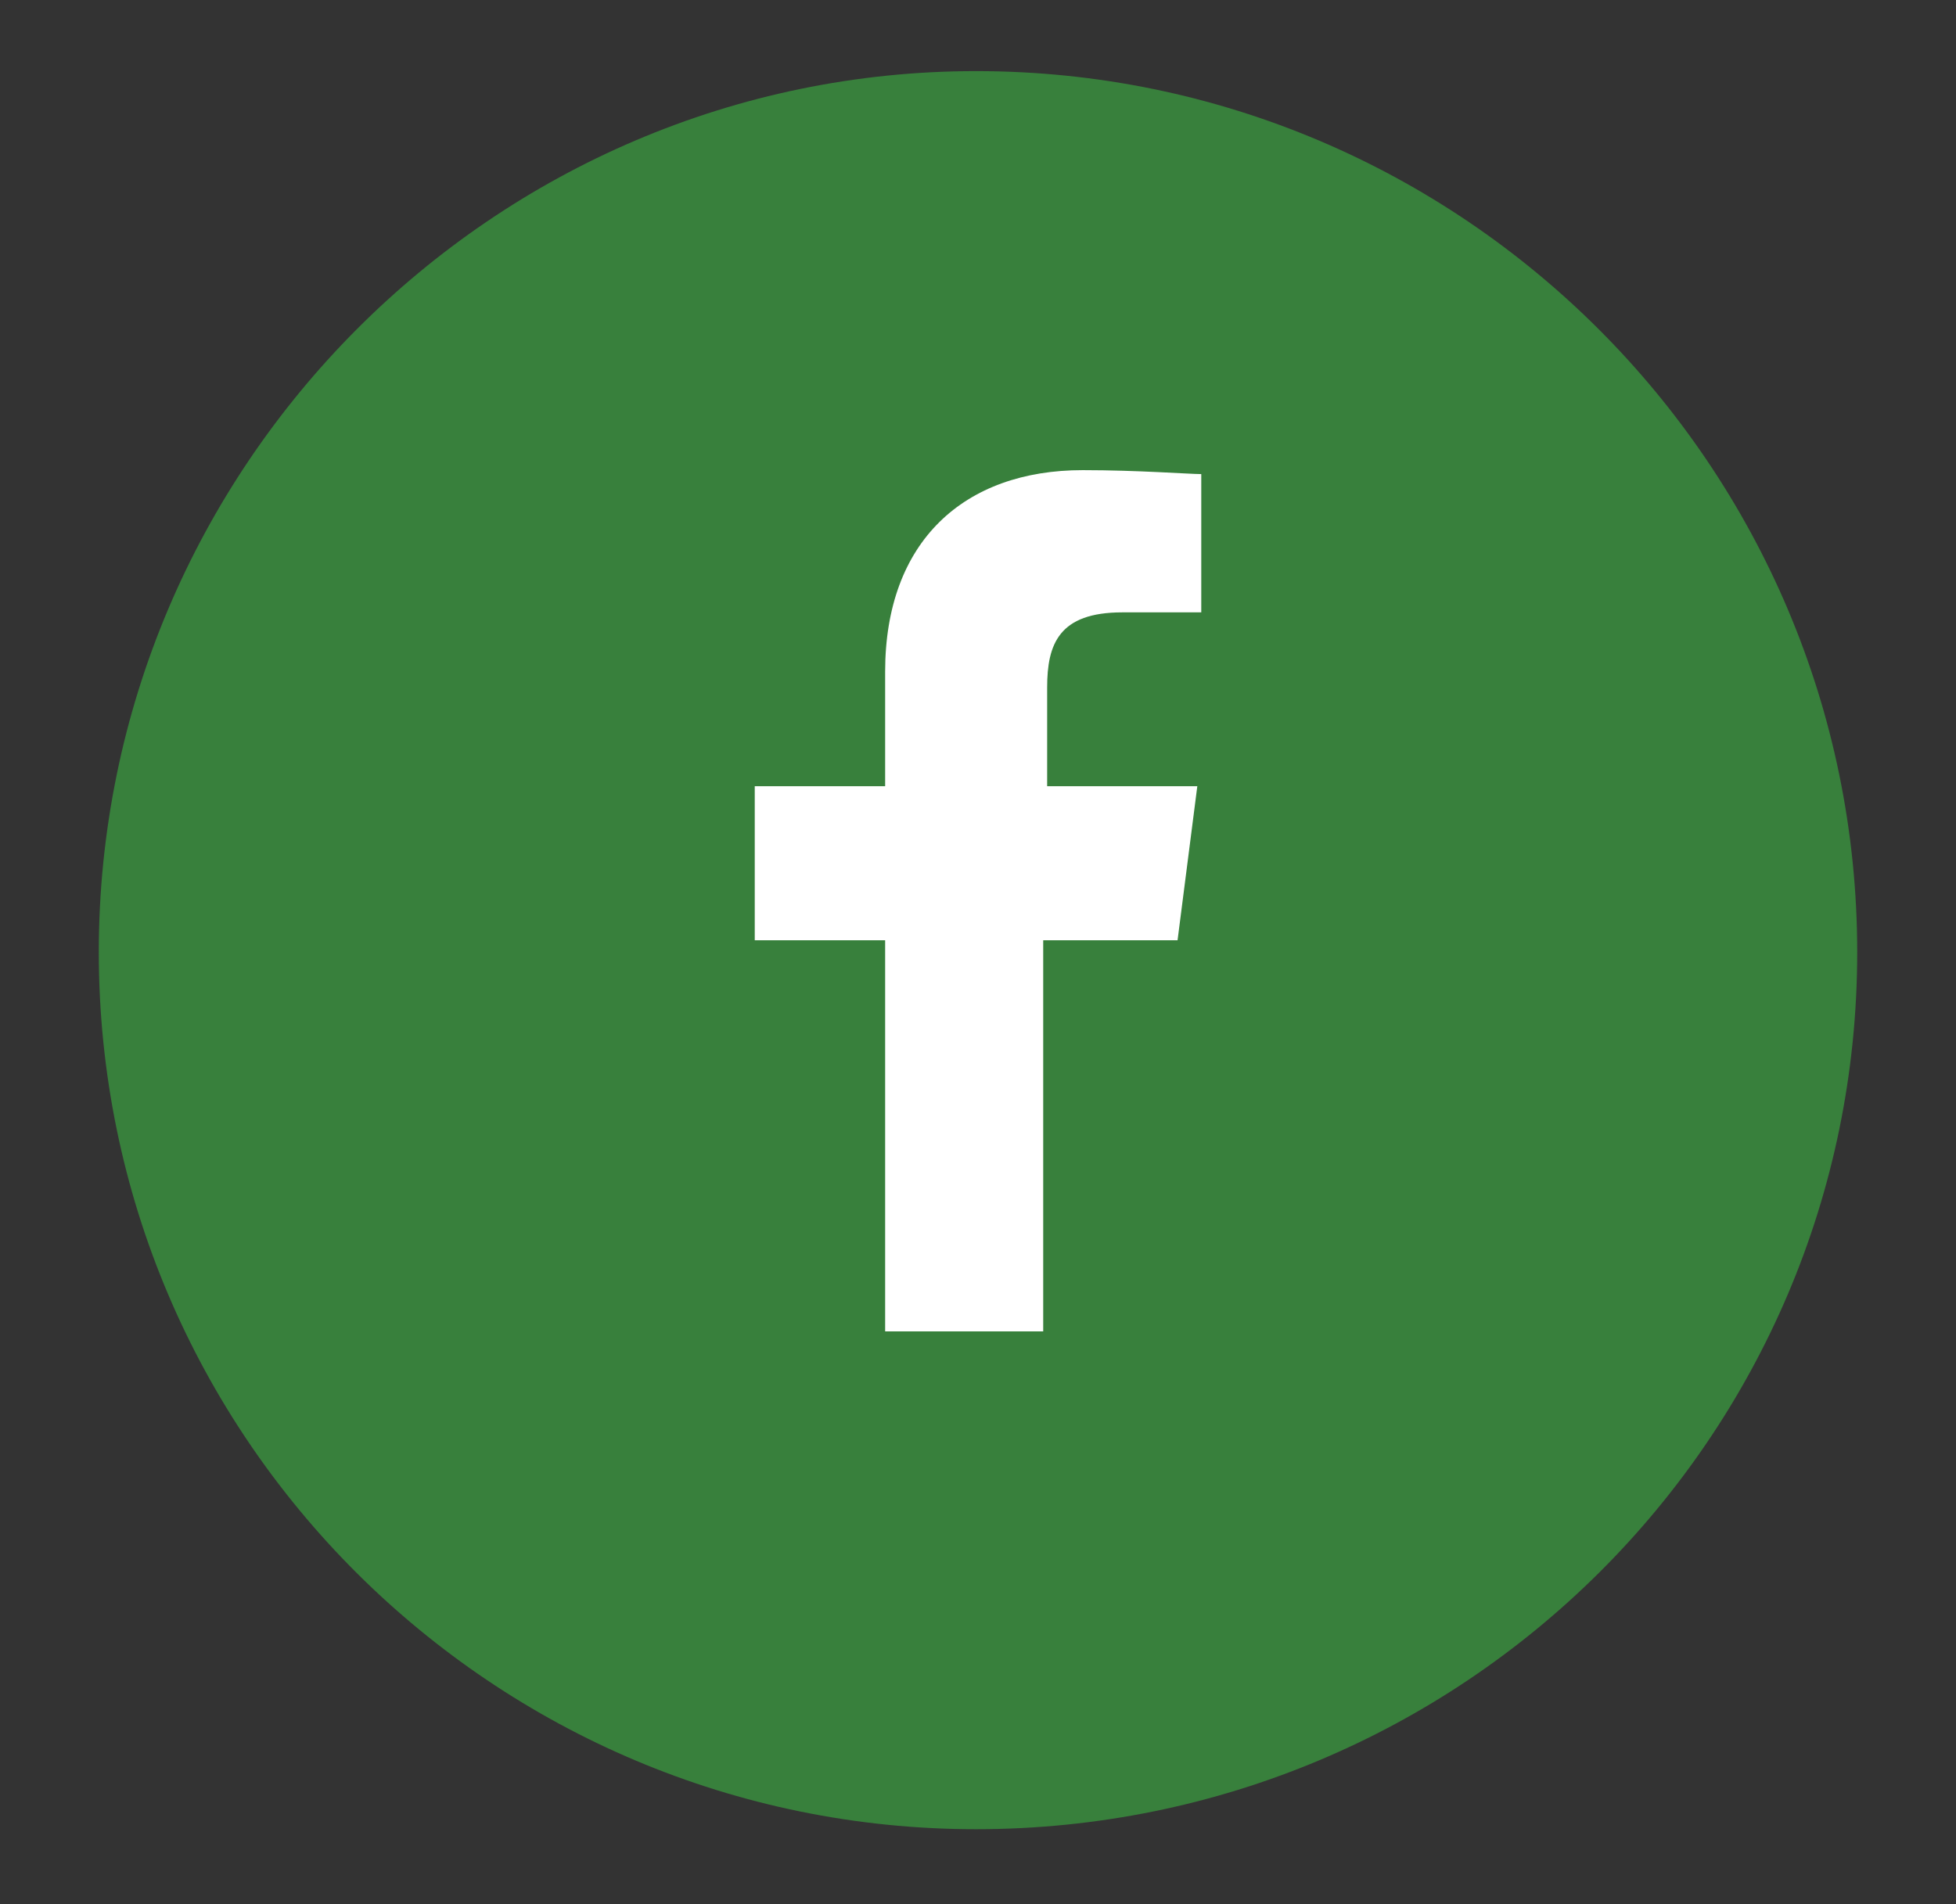 <?xml version="1.0" encoding="utf-8"?>
<!-- Generator: Adobe Illustrator 25.4.1, SVG Export Plug-In . SVG Version: 6.00 Build 0)  -->
<svg version="1.1" id="Camada_1" xmlns="http://www.w3.org/2000/svg" xmlns:xlink="http://www.w3.org/1999/xlink" x="0px" y="0px"
	 viewBox="0 0 49.5 48.2" style="enable-background:new 0 0 49.5 48.2;" xml:space="preserve">
<rect x="0" y="0" width="49.5" height="48.2" fill="#333333" stroke="none"/>
<style type="text/css">
	.st0{fill:#38803C;}
	.st1{fill:#FFFFFF;}
</style>
<path class="st0" d="M2.5,24.1c0,12.3,10,22.2,22.2,22.2C37,46.3,47,36.4,47,24.1C47,11.8,37,1.8,24.7,1.8
	C12.5,1.8,2.5,11.8,2.5,24.1z"/>
<path class="st1" d="M29.8,23.8l0.5-3.9h-3.8v-2.5c0-1.1,0.3-1.9,1.9-1.9h2v-3.5c-0.3,0-1.6-0.1-3-0.1c-3,0-5,1.8-5,5.1v2.9h-3.3
	v3.9h3.3v9.9h4v-9.9H29.8z"/>
</svg>
